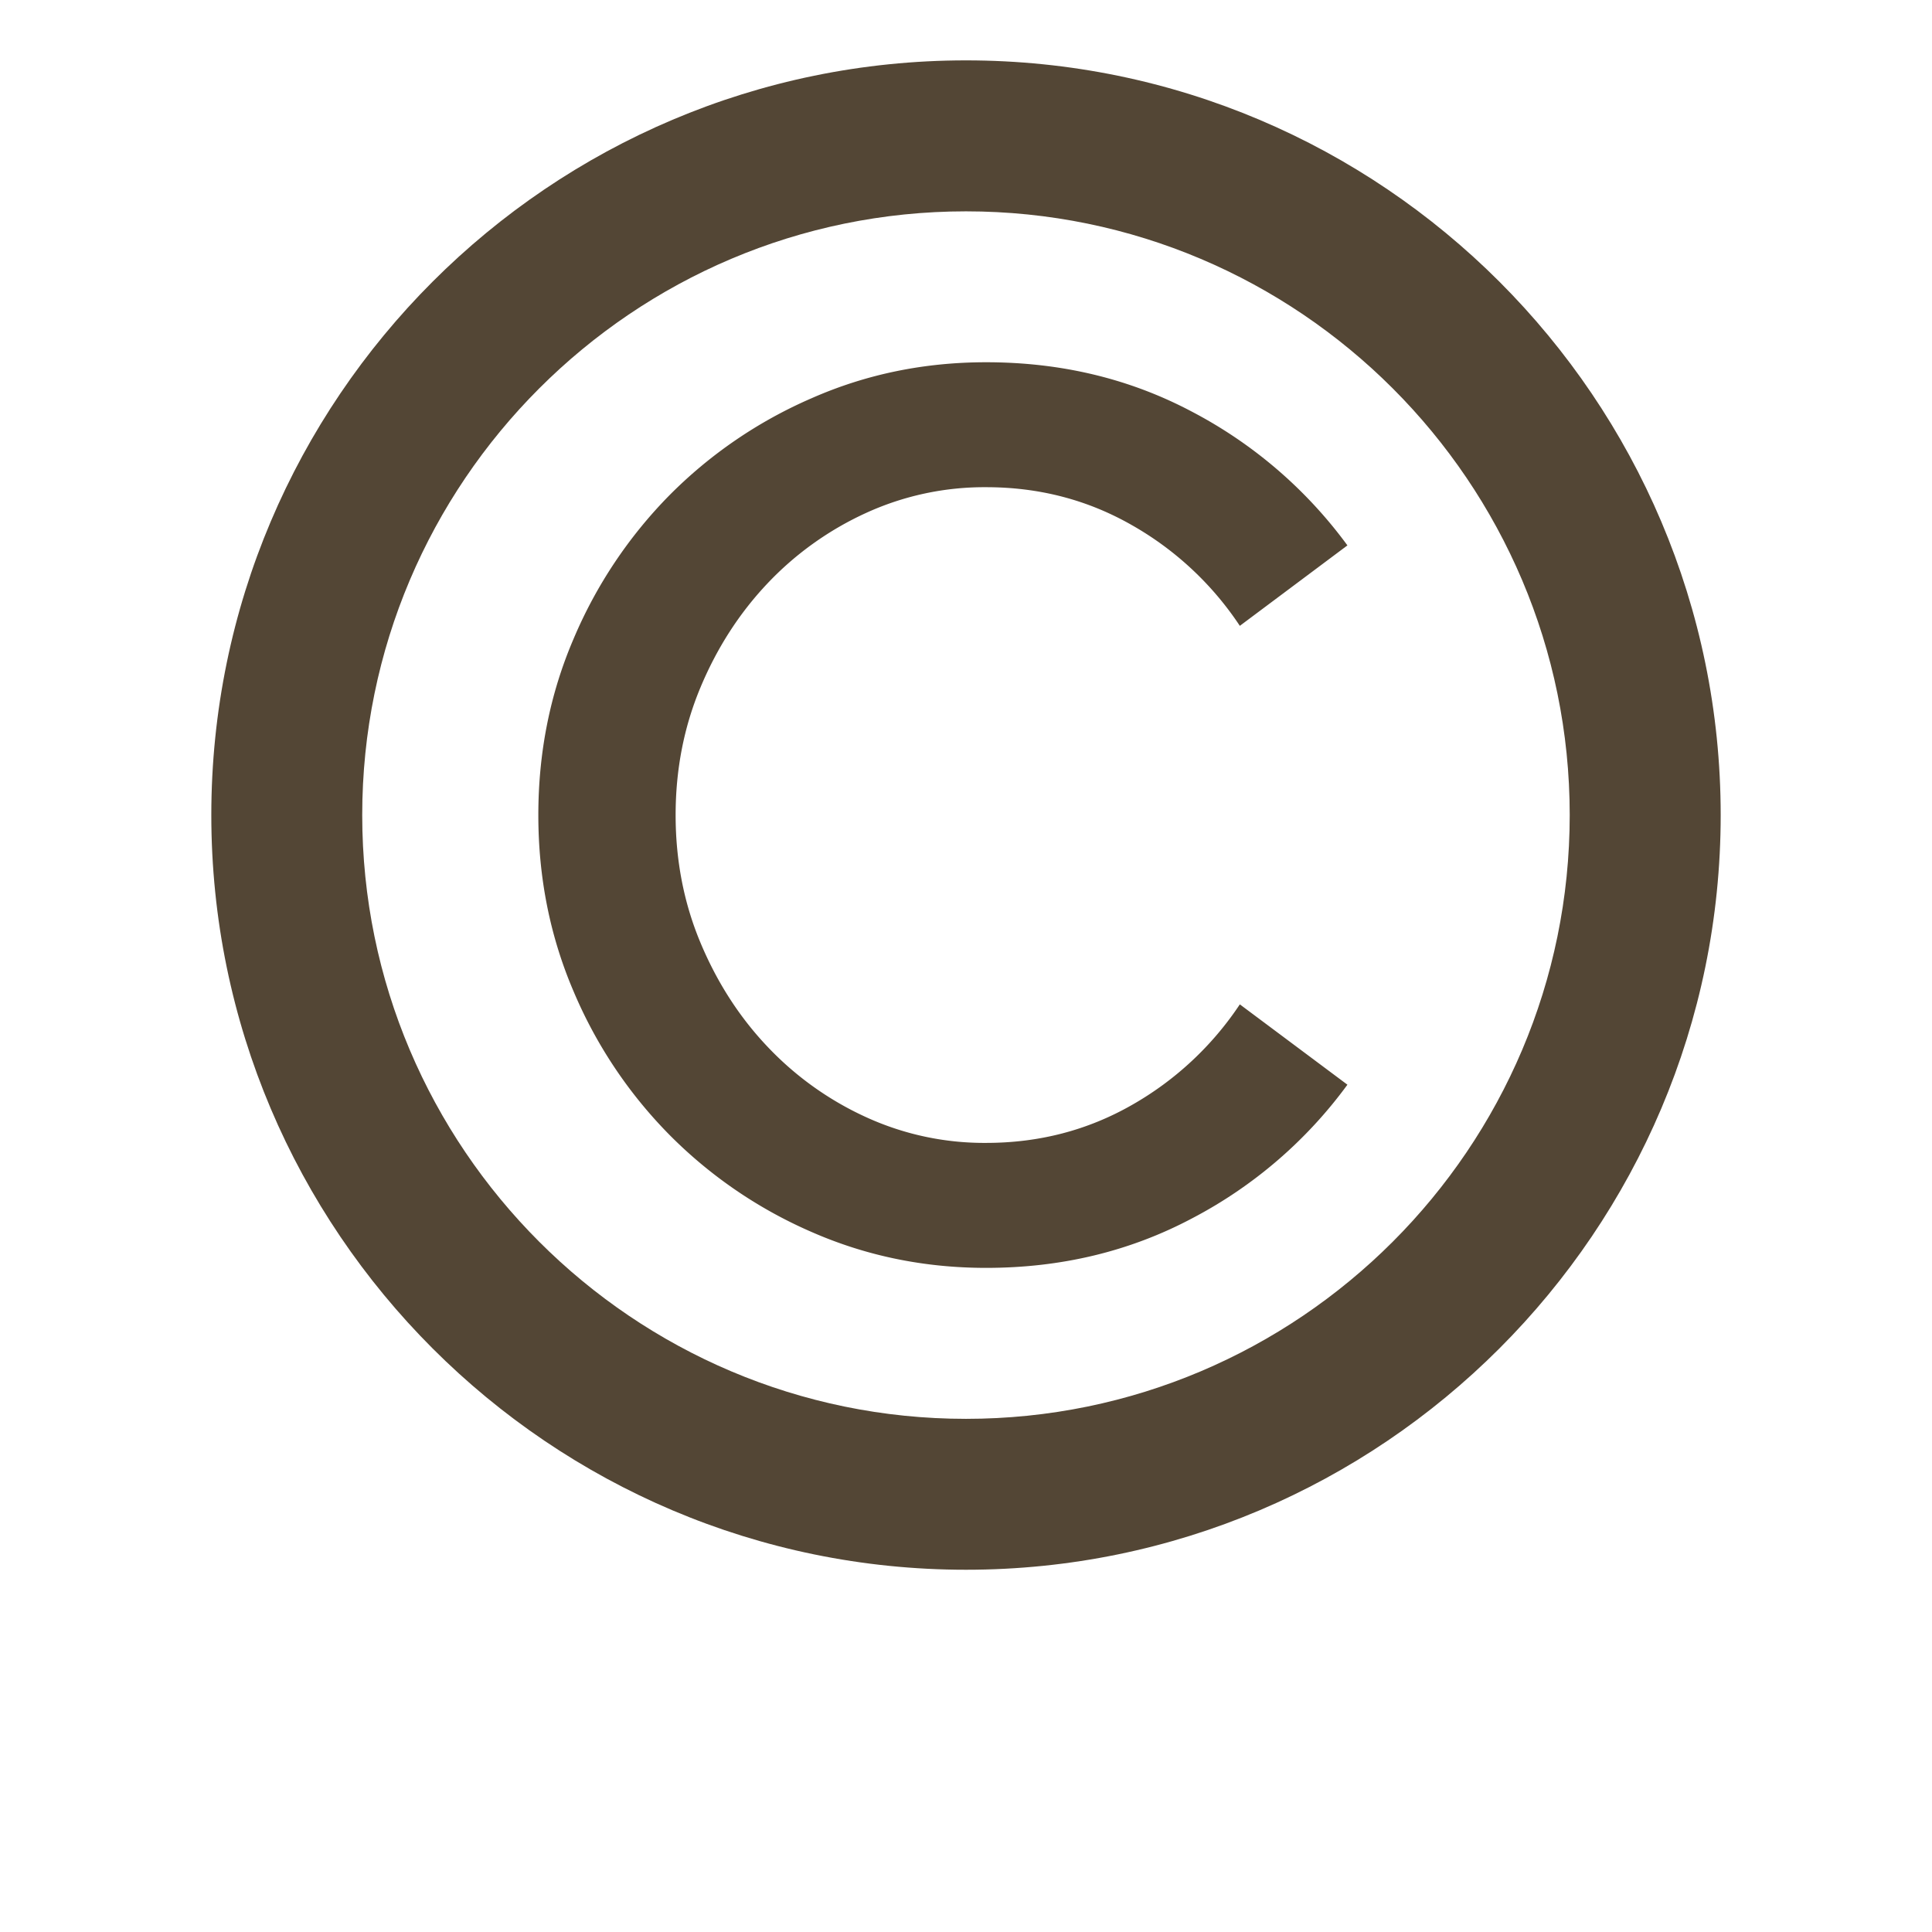 <?xml version="1.0" encoding="UTF-8"?> <svg xmlns="http://www.w3.org/2000/svg" xmlns:xlink="http://www.w3.org/1999/xlink" width="100px" height="100px" viewBox="0 0 64 64" aria-hidden="true" role="img" class="iconify iconify--emojione-monotone" preserveAspectRatio="xMidYMid meet" fill="#534635"><g id="SVGRepo_bgCarrier" stroke-width="0"></g><g id="SVGRepo_tracerCarrier" stroke-linecap="round" stroke-linejoin="round"></g><g id="SVGRepo_iconCarrier"><path d="M32 2C18.214 2 7 13.216 7 27s11.215 25 25 25c13.786 0 25-11.216 25-25S45.785 2 32 2m0 45.001c-11.029 0-20.001-8.972-20.001-20.001C11.999 15.973 20.97 7.001 32 7.001c11.028 0 19.999 8.972 19.999 19.999C51.998 38.029 43.027 47.001 32 47.001" fill="#534635"></path><path d="M25.414 19.337a10.49 10.49 0 0 1 3.26-2.338a9.421 9.421 0 0 1 3.994-.86c1.749 0 3.354.417 4.817 1.251a10.504 10.504 0 0 1 3.586 3.342l3.564-2.665a15.009 15.009 0 0 0-5.143-4.426C37.43 12.547 35.154 12 32.667 12c-2.049 0-3.975.396-5.777 1.19a15.067 15.067 0 0 0-4.713 3.215a15.205 15.205 0 0 0-3.176 4.756c-.779 1.814-1.168 3.763-1.168 5.84c0 2.075.389 4.022 1.168 5.841a15.147 15.147 0 0 0 3.176 4.752a15.095 15.095 0 0 0 4.713 3.219c1.803.79 3.729 1.187 5.777 1.187c2.487 0 4.762-.547 6.825-1.642a14.954 14.954 0 0 0 5.143-4.426l-3.564-2.661a10.544 10.544 0 0 1-3.586 3.339c-1.463.833-3.068 1.25-4.817 1.25a9.406 9.406 0 0 1-3.994-.86a10.474 10.474 0 0 1-3.26-2.338c-.928-.98-1.666-2.131-2.213-3.441s-.82-2.719-.82-4.22c0-1.504.273-2.911.82-4.222s1.285-2.458 2.213-3.442" fill="#534635"></path></g></svg> 